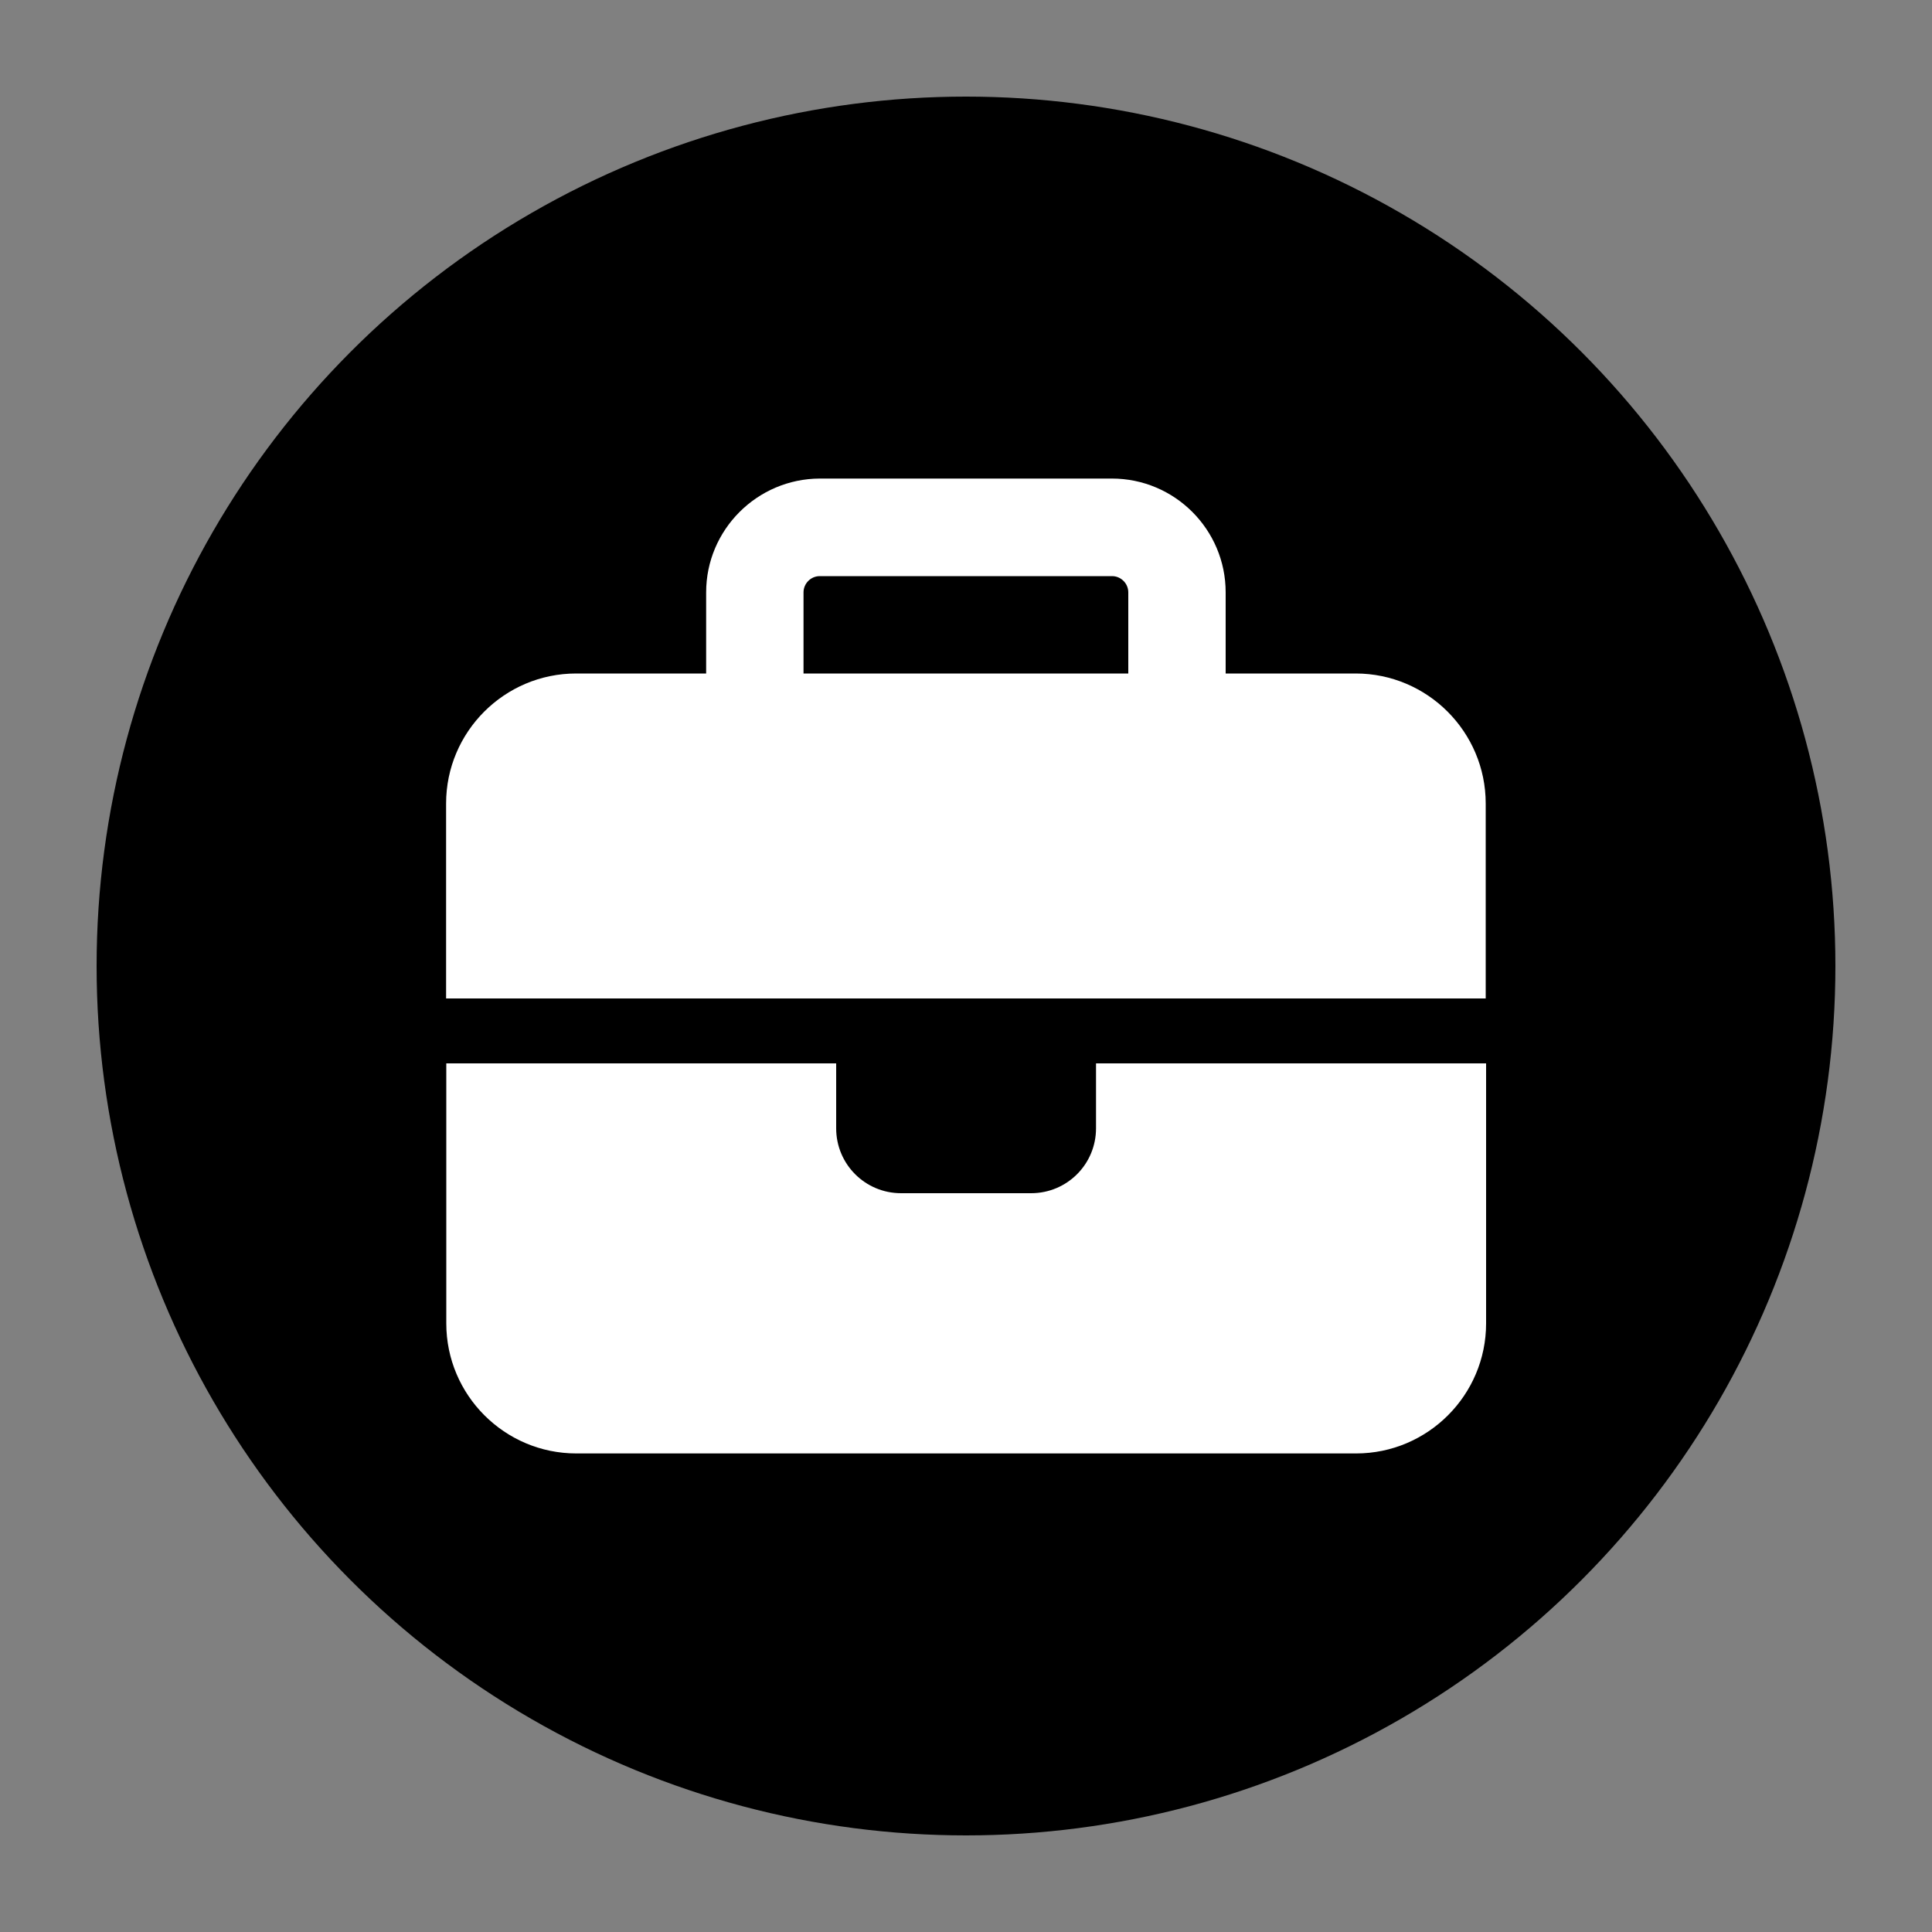 <?xml version="1.0" encoding="utf-8"?>
<!-- Generator: Adobe Illustrator 28.3.0, SVG Export Plug-In . SVG Version: 6.00 Build 0)  -->
<svg version="1.1" id="Capa_1" xmlns="http://www.w3.org/2000/svg" xmlns:xlink="http://www.w3.org/1999/xlink" x="0px" y="0px"
	 viewBox="0 0 100 100" style="enable-background:new 0 0 100 100;" xml:space="preserve">
<rect x="0" y="0" width="100" height="100" fill="#808080" stroke="none"/>
<style type="text/css">
	.st0{fill:#FFFFFF;}
	.st1{fill:none;}
	.st2{fill:none;stroke:#000000;stroke-width:2;}
	.st3{fill:none;stroke:#128C7E;stroke-width:2;}
	.st4{fill:#128C7E;}
	.st5{stroke:#000000;stroke-width:2;}
</style>
<g>
	<g id="Grupo_299" transform="translate(-141 -4284)">
		<g id="Elipse_39" transform="translate(141 4284)">
			<circle cx="50" cy="50" r="45"/>
			<circle class="st5" cx="50" cy="50" r="43.5"/>
		</g>
	</g>
</g>
<path class="st0" d="M42.43,29.82h15.13c0.46,0,0.84,0.38,0.84,0.84v4.2H41.59v-4.2C41.59,30.2,41.97,29.82,42.43,29.82z
	 M36.55,30.66v4.2h-6.73c-3.71,0-6.73,3.02-6.73,6.73v10.09h20.18h13.45H76.9V41.59c0-3.71-3.02-6.73-6.73-6.73h-6.73v-4.2
	c0-3.25-2.64-5.89-5.89-5.89H42.43C39.19,24.78,36.55,27.42,36.55,30.66z M76.9,55.04H56.73v3.36c0,1.86-1.5,3.36-3.36,3.36h-6.73
	c-1.86,0-3.36-1.5-3.36-3.36v-3.36H23.1V68.5c0,3.71,3.02,6.73,6.73,6.73h40.36c3.71,0,6.73-3.02,6.73-6.73V55.04z"/>
</svg>
